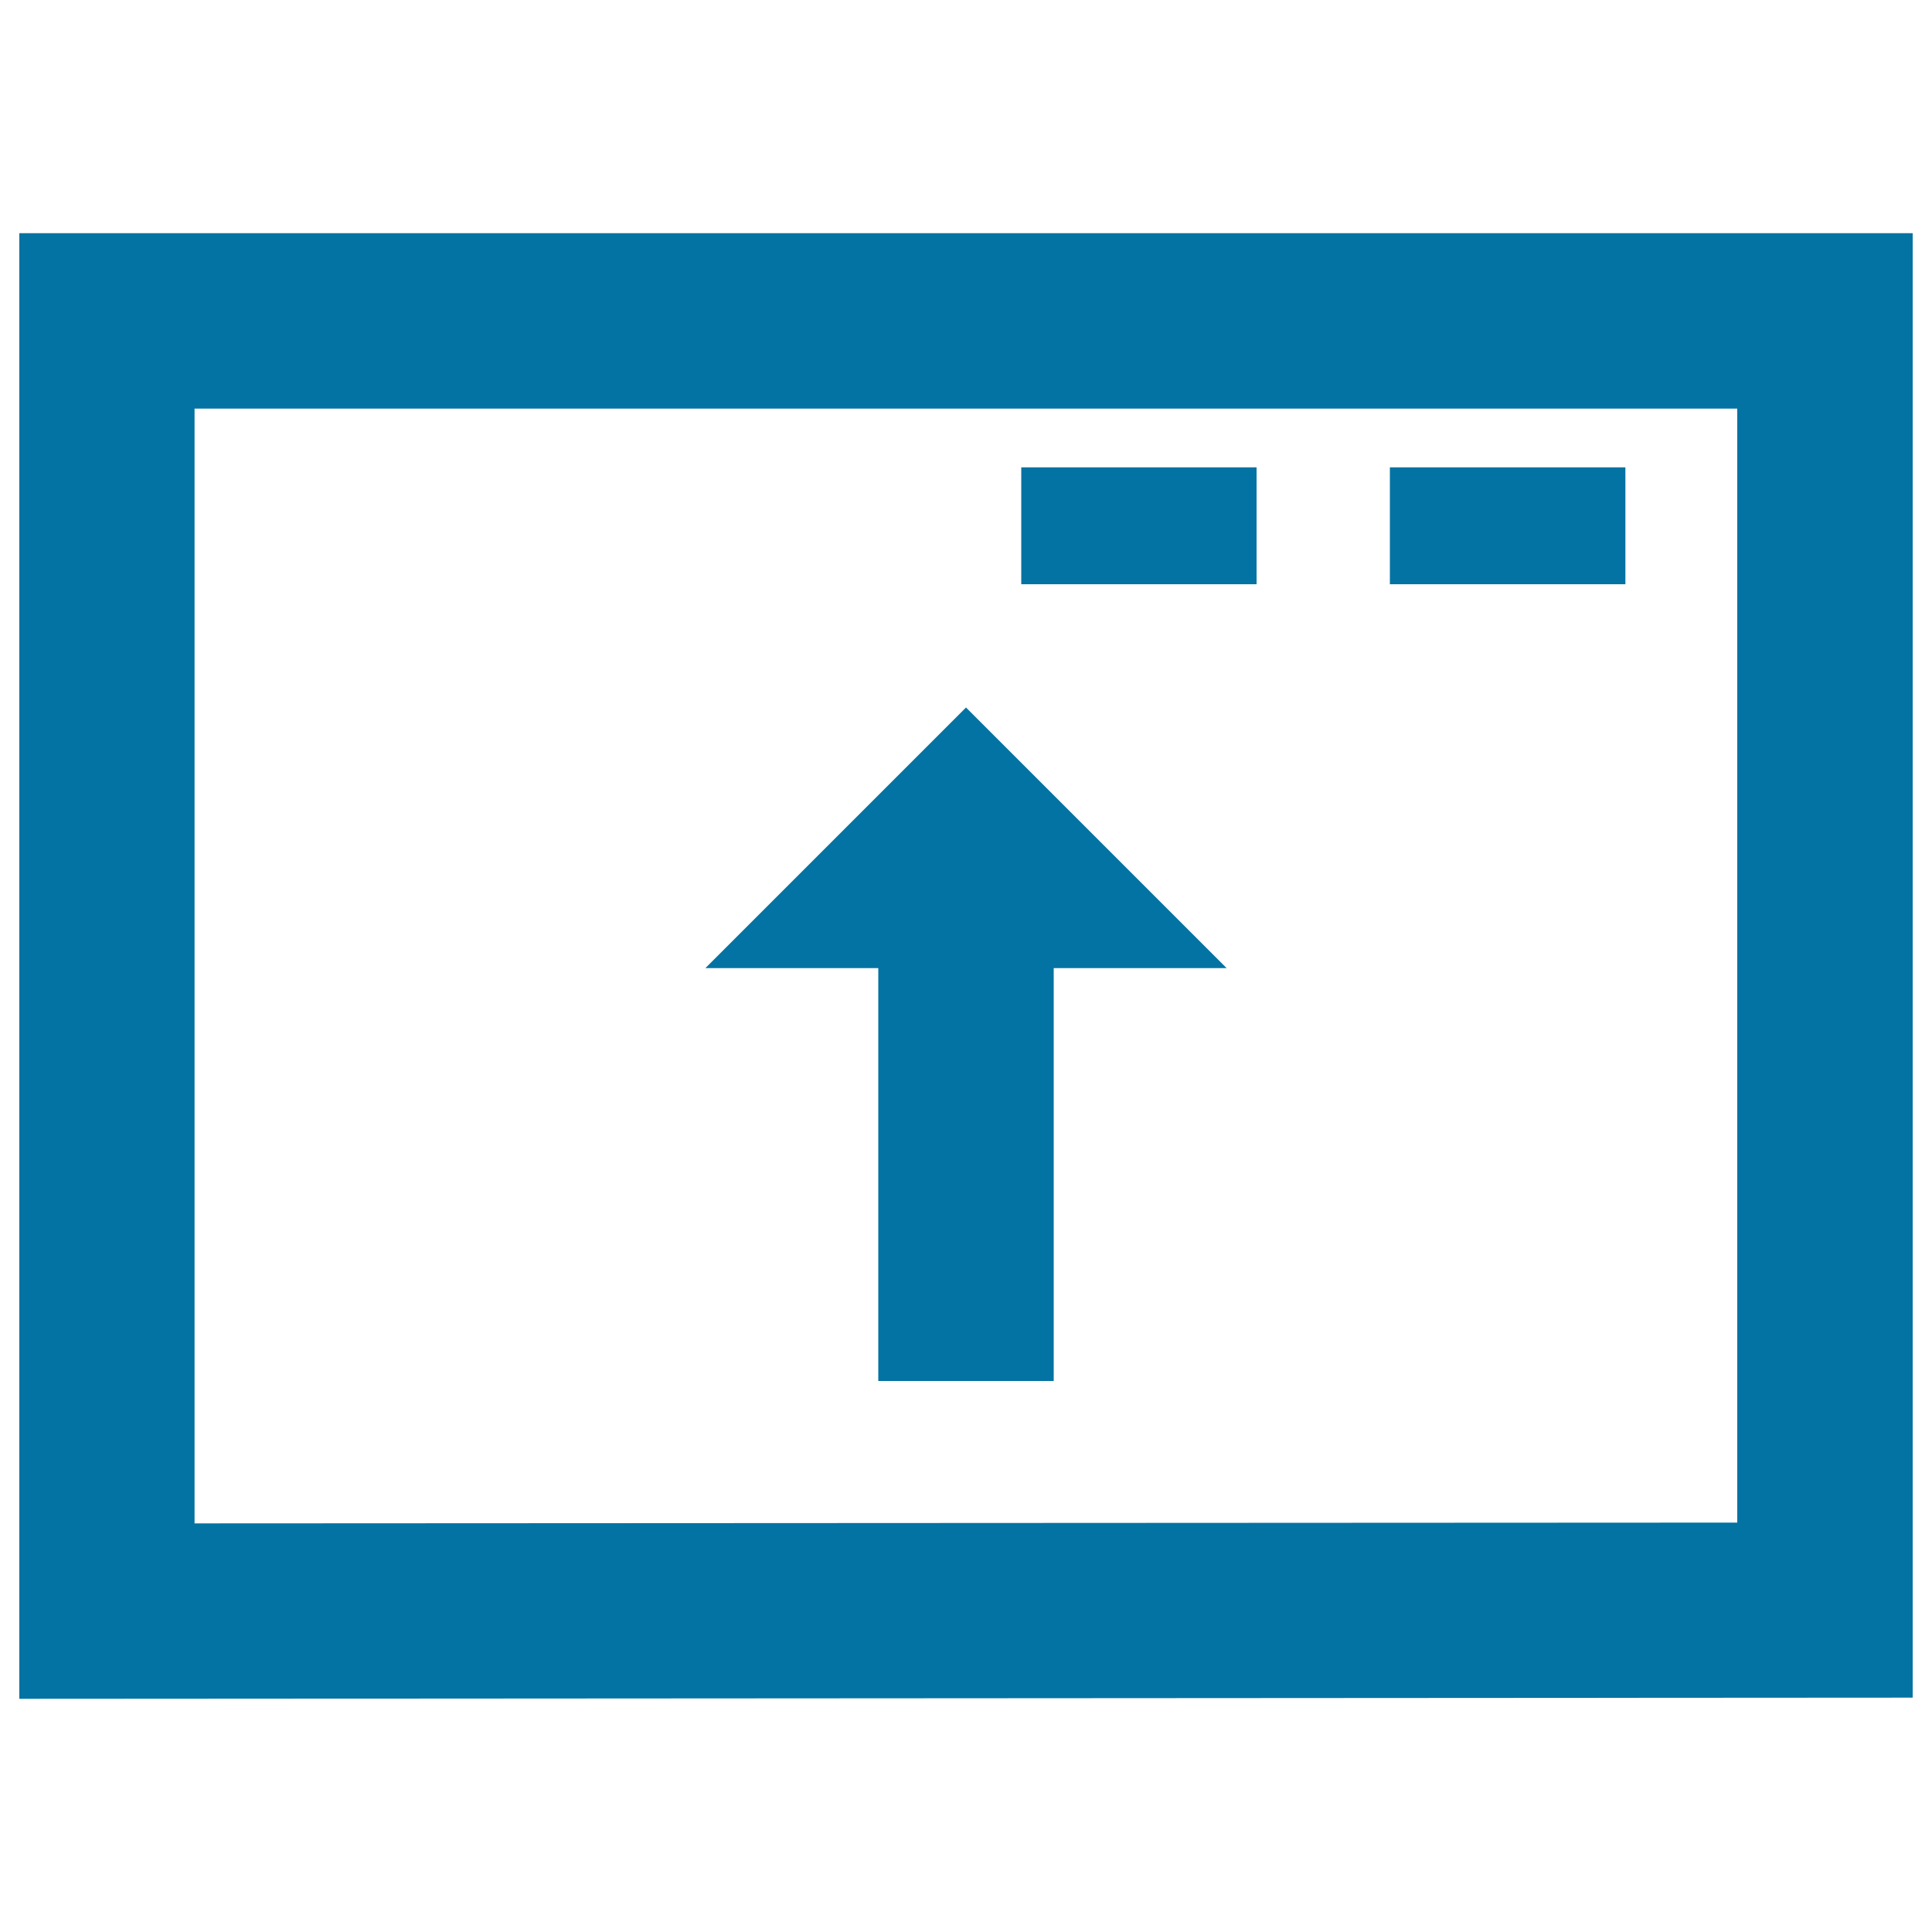 <svg xmlns="http://www.w3.org/2000/svg" viewBox="0 0 1000 1000" style="fill:#0273a2">
<title>Page With Up Arrow Inside SVG icon</title>
<g><path d="M10,120.7v758.6l980-0.6V120.7H10z M899.2,788.1l-798.5,0.4V211.5h798.5V788.1z M650.4,302.4H528.6v-60.5h121.8V302.4z M841.3,302.4H719.4v-60.5h121.9V302.4z M454.6,501.1h-89.5L500,366.2l134.9,134.9h-89.5v213.7h-90.8V501.1L454.6,501.1z"/></g>
</svg>